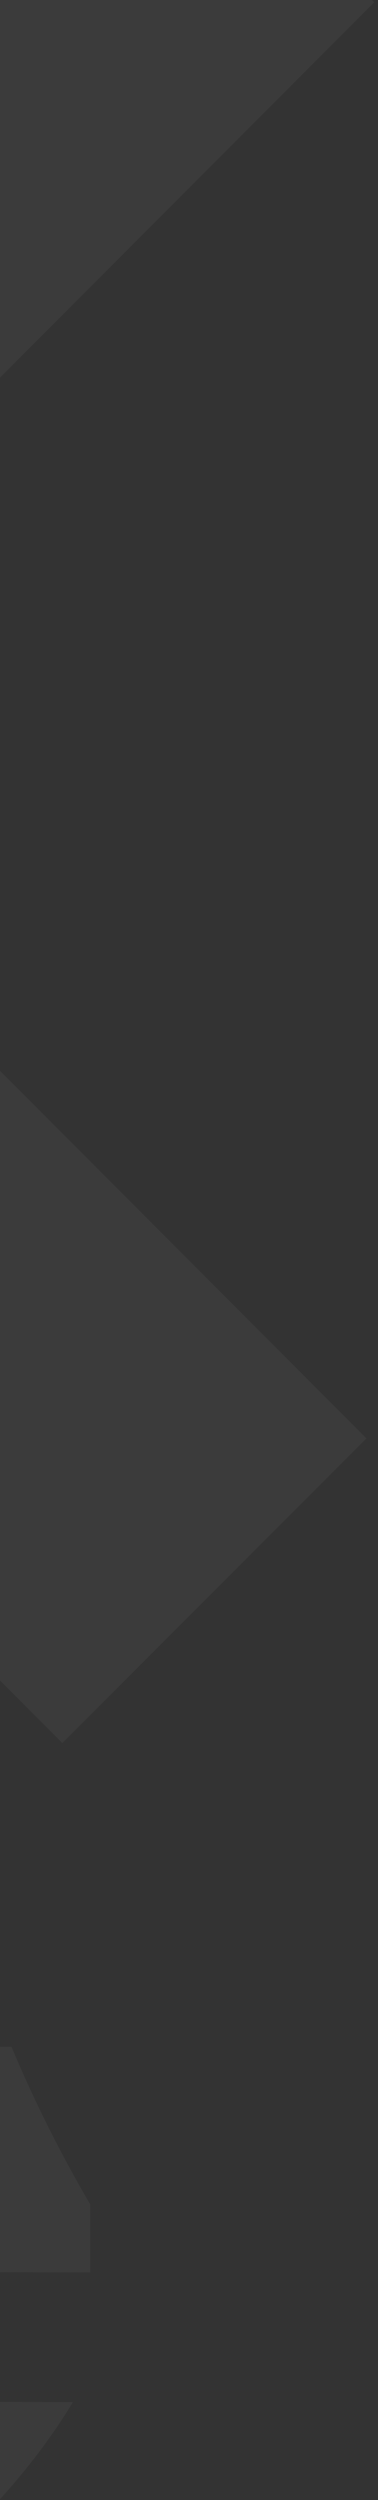 <?xml version="1.0" encoding="UTF-8"?>
<svg width="93px" height="614px" viewBox="0 0 93 614" version="1.1" xmlns="http://www.w3.org/2000/svg" xmlns:xlink="http://www.w3.org/1999/xlink">
    <rect x="0" y="0" width="93" height="614" fill="#333333" stroke="none"/>
    <!-- Generator: Sketch 60 (88103) - https://sketch.com -->
    <title>Group 15</title>
    <desc>Created with Sketch.</desc>
    <g id="Menus" stroke="none" stroke-width="1" fill="none" fill-rule="evenodd" opacity="0.04">
        <g id="Active-PARENT-PORTAL" fill="#FEFEFE">
            <g id="Active-Menu" transform="translate(0, -83)">
                <g id="Group-15" transform="translate(0, 83)">
                    <g transform="translate(-411.543, -74.223)">
                        <path d="M240.154,251.84 C240.154,244.707 245.516,238.889 252.245,238.889 C258.923,238.889 264.336,244.707 264.336,251.84 C264.336,259.024 258.923,264.74 252.245,264.74 C245.516,264.74 240.154,259.024 240.154,251.84 L240.154,251.84 Z M378.516,453.844 L378.516,453.844 L426.88,502.309 L501.702,427.487 L360.709,286.292 C360.658,286.19 360.506,286.089 360.456,285.988 L360.456,286.443 L336.274,261.907 C335.971,261.604 335.465,261.199 335.161,260.997 L335.363,260.997 L326.763,252.245 C329.9,249.058 349.073,229.834 373.71,205.146 C373.66,205.095 373.66,204.994 373.609,204.943 L503.624,74.776 L428.701,0.005 L315.886,112.972 C298.99,97.289 277.995,83.528 251.941,73.866 C225.786,83.63 204.792,97.39 187.794,113.073 L76.699,1.877 L1.776,76.598 C1.776,76.598 172.516,247.338 177.271,251.84 L144.691,284.976 L144.691,285.077 L0.005,429.409 L74.878,504.13 L251.789,326.864 L378.516,453.844 Z" id="Fill-8"></path>
                        <path d="M74.599,664.165 C88.36,686.374 107.887,703.17 119.017,711.365 C120.231,710.961 121.597,710.657 123.014,710.303 C157.92,700.185 200.416,693.659 251.815,694.57 C251.815,694.57 251.916,694.62 252.017,694.62 C303.72,693.76 346.468,700.489 381.526,710.657 C383.095,710.961 384.511,711.365 385.675,711.618 C396.703,703.423 415.978,686.526 429.485,664.165 C365.237,663.963 147.246,664.165 74.599,664.165" id="Fill-11"></path>
                        <path d="M392.514,576.919 L392.514,632.213 C409.766,632.264 423.981,632.314 433.745,632.314 L433.745,615.62 C426.612,603.428 420.136,590.628 414.369,576.919 L392.514,576.919 Z" id="Fill-12"></path>
                    </g>
                </g>
            </g>
        </g>
    </g>
</svg>